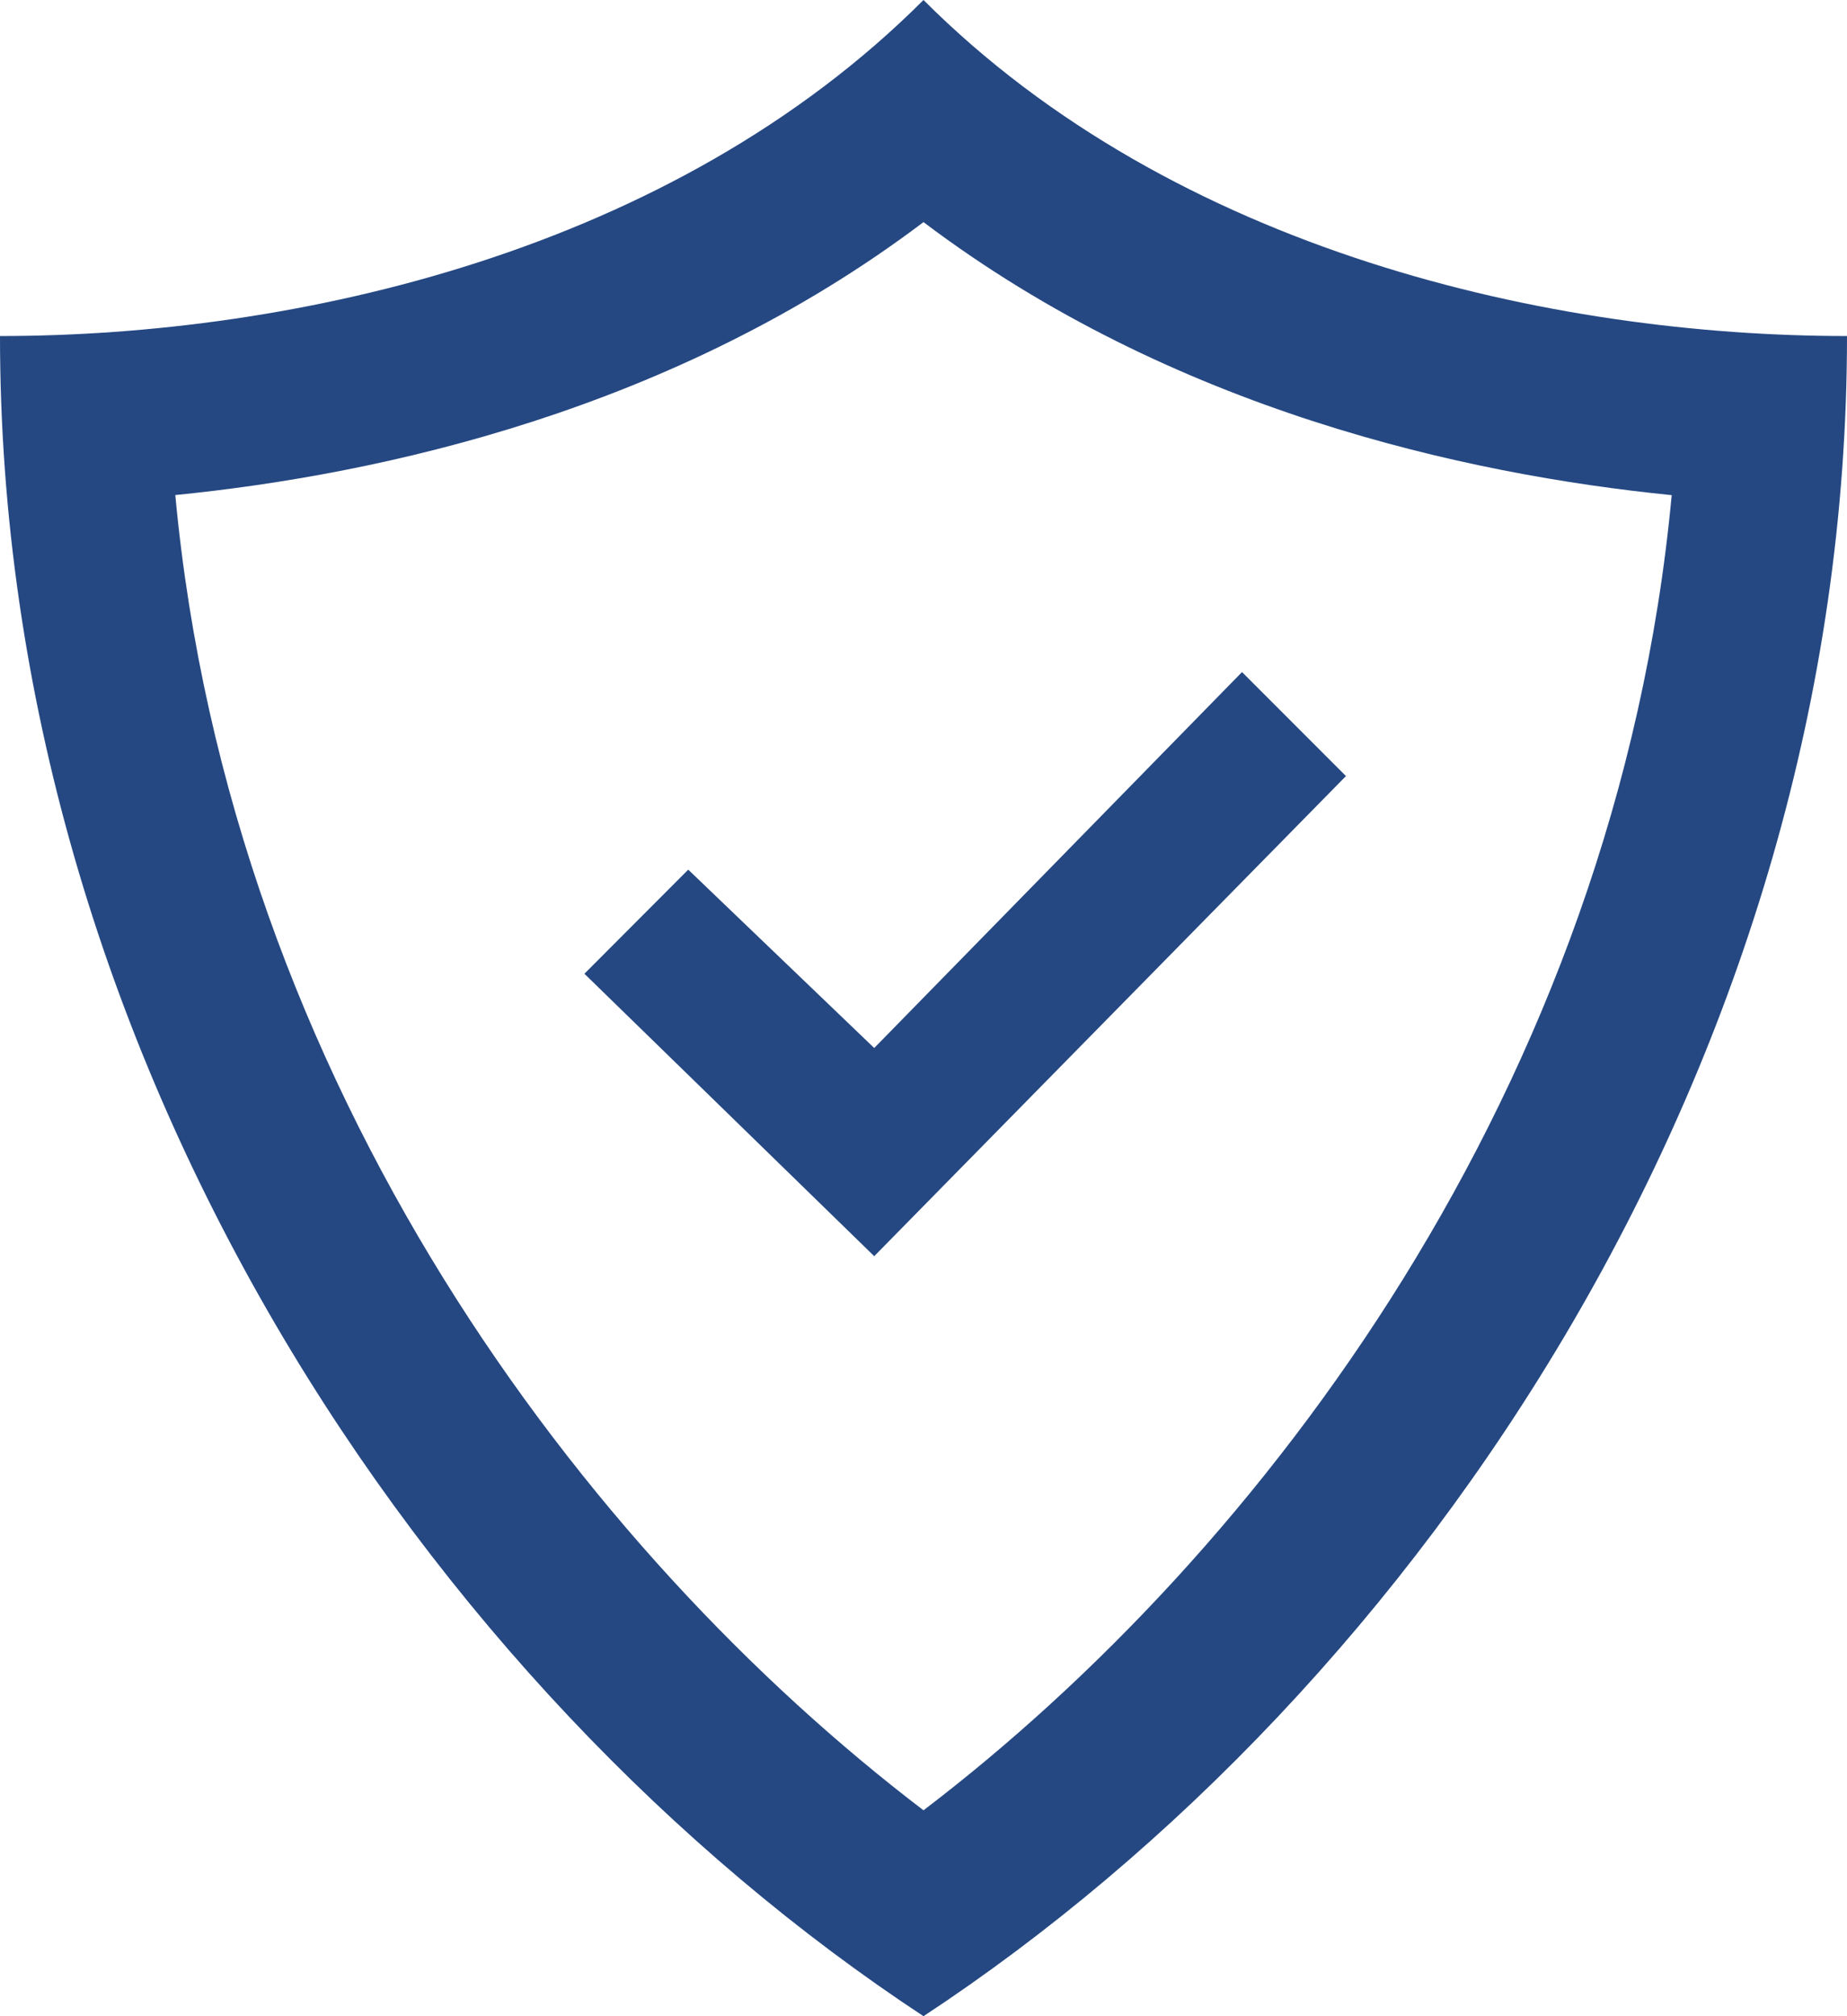 <svg width="22" height="24" viewBox="0 0 22 24" fill="none" xmlns="http://www.w3.org/2000/svg">
<path d="M11 2.644C13.965 4.882 17.457 5.648 19.912 5.894C19.254 12.946 15.02 18.487 11 21.549C6.979 18.487 2.745 12.946 2.088 5.893C4.542 5.648 8.035 4.882 11 2.644ZM11 0C8.004 2.995 3.514 4 0 4C0 12.583 5.067 20.097 11 24C16.932 20.097 22 12.583 22 4C18.485 4 13.994 2.995 11 0ZM14.794 8L10.413 12.475L8.198 10.352L6.961 11.591L10.413 14.953L16.032 9.238L14.794 8Z" fill="#254882"/>
</svg>
